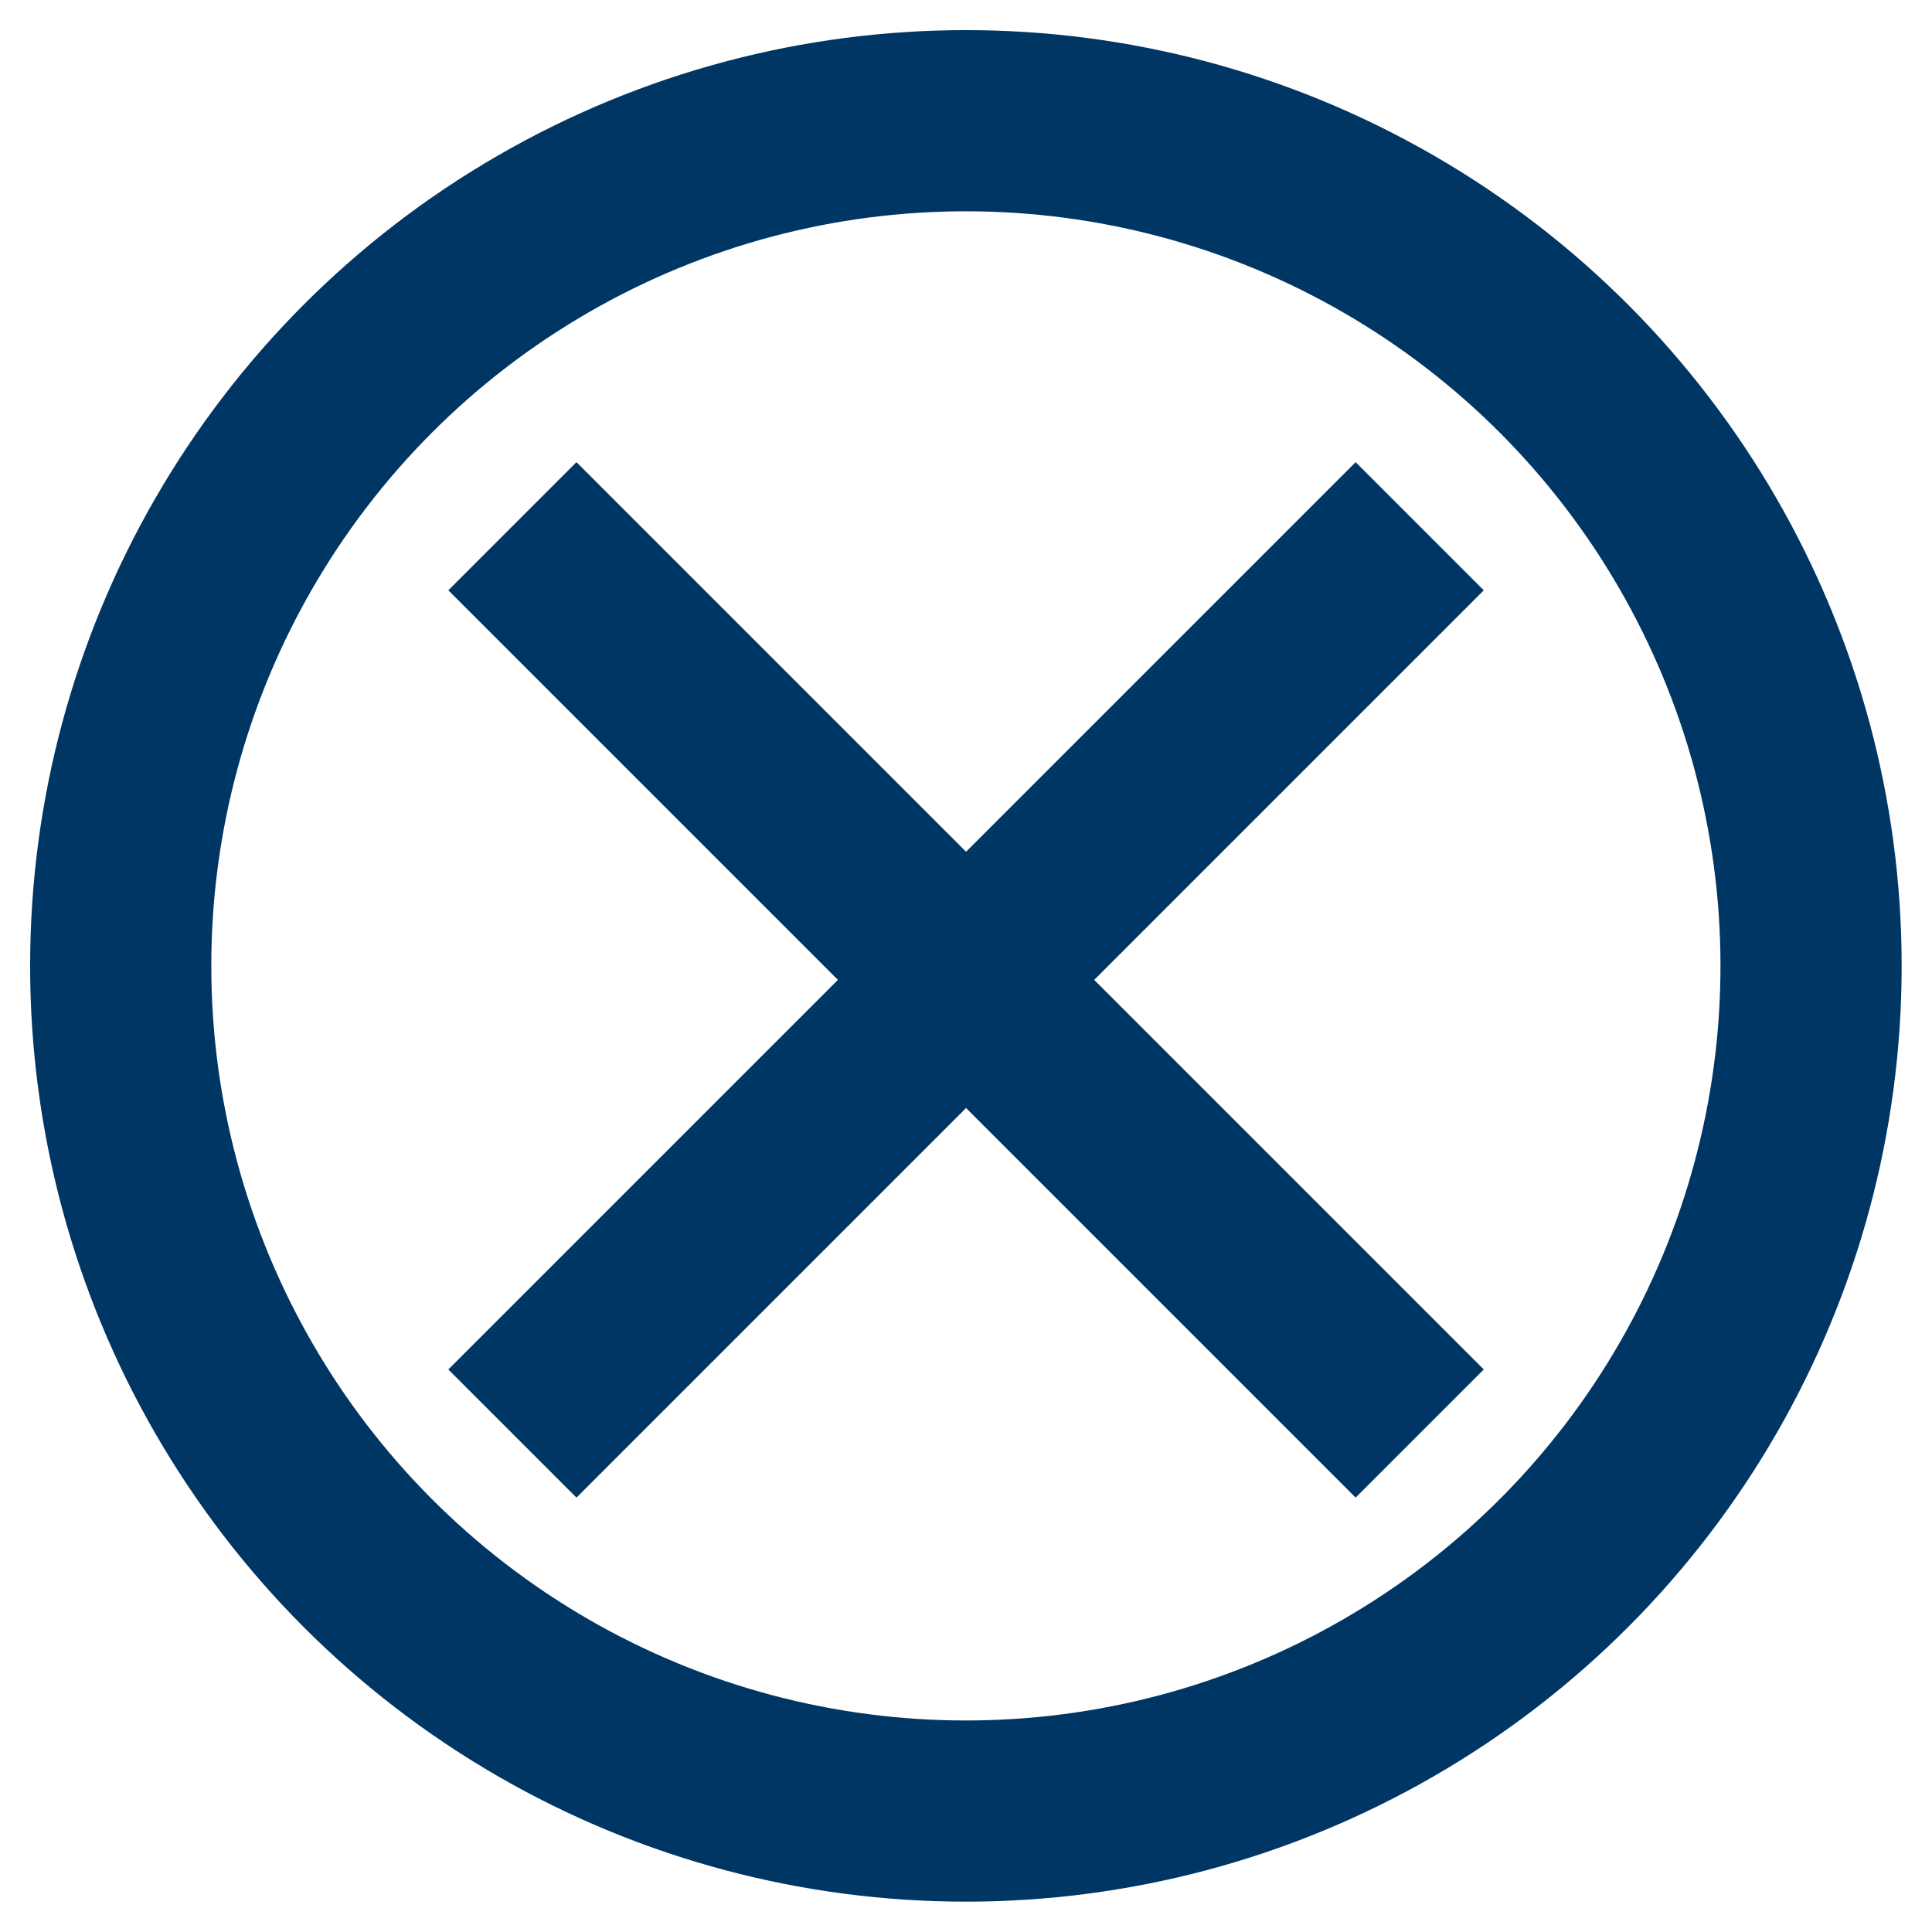 <?xml version="1.0" encoding="UTF-8" standalone="no"?>
<!-- Created with Inkscape (http://www.inkscape.org/) -->

<svg
   xmlns:dc="http://purl.org/dc/elements/1.1/"
   xmlns:cc="http://creativecommons.org/ns#"
   xmlns:rdf="http://www.w3.org/1999/02/22-rdf-syntax-ns#"
   xmlns:svg="http://www.w3.org/2000/svg"
   xmlns="http://www.w3.org/2000/svg"
   xmlns:sodipodi="http://sodipodi.sourceforge.net/DTD/sodipodi-0.dtd"
   xmlns:inkscape="http://www.inkscape.org/namespaces/inkscape"
   width="32"
   height="32"
   viewBox="0 0 8.467 8.467"
   version="1.1"
   id="svg5509"
   sodipodi:docname="delete_32.svg"
   inkscape:version="0.92.4 (5da689c313, 2019-01-14)">
  <defs
     id="defs5503">
    <filter
       inkscape:menu-tooltip="Blur the contents of objects, preserving the outline"
       inkscape:menu="Blurs"
       inkscape:label="Blur content"
       id="filter4158-4"
       style="color-interpolation-filters:sRGB">
      <feColorMatrix
         result="result7"
         values="1 0 0 0 0 0 1 0 0 0 0 0 1 0 0 0 0 0 1 0 "
         id="feColorMatrix4160-9" />
      <feGaussianBlur
         stdDeviation="5"
         result="result6"
         id="feGaussianBlur4162-1" />
      <feComposite
         result="result91"
         in="result6"
         operator="atop"
         in2="result7"
         id="feComposite4164-3" />
      <feComposite
         operator="in"
         in2="result91"
         id="feComposite4166-5" />
    </filter>
    <filter
       inkscape:menu-tooltip="Smooth colorized contour which allows desaturation and hue rotation"
       inkscape:menu="Blurs"
       inkscape:label="Fancy blur"
       id="filter4076-9"
       style="color-interpolation-filters:sRGB">
      <feGaussianBlur
         result="result1"
         stdDeviation="5"
         id="feGaussianBlur4078-7" />
      <feComposite
         k4="0"
         k3="0"
         k1="0"
         in="result1"
         k2="2"
         operator="arithmetic"
         in2="result1"
         id="feComposite4080-4" />
    </filter>
    <filter
       inkscape:menu-tooltip="Blur the contents of objects, preserving the outline"
       inkscape:menu="Blurs"
       inkscape:label="Blur content"
       id="filter4158-4-3"
       style="color-interpolation-filters:sRGB">
      <feColorMatrix
         result="result7"
         values="1 0 0 0 0 0 1 0 0 0 0 0 1 0 0 0 0 0 1 0 "
         id="feColorMatrix4160-9-6" />
      <feGaussianBlur
         stdDeviation="5"
         result="result6"
         id="feGaussianBlur4162-1-7" />
      <feComposite
         result="result91"
         in="result6"
         operator="atop"
         in2="result7"
         id="feComposite4164-3-5" />
      <feComposite
         operator="in"
         in2="result91"
         id="feComposite4166-5-3" />
    </filter>
    <filter
       inkscape:menu-tooltip="Smooth colorized contour which allows desaturation and hue rotation"
       inkscape:menu="Blurs"
       inkscape:label="Fancy blur"
       id="filter4076-9-5"
       style="color-interpolation-filters:sRGB">
      <feGaussianBlur
         result="result1"
         stdDeviation="5"
         id="feGaussianBlur4078-7-6" />
      <feComposite
         k4="0"
         k3="0"
         k1="0"
         in="result1"
         k2="2"
         operator="arithmetic"
         in2="result1"
         id="feComposite4080-4-2" />
    </filter>
  </defs>
  <sodipodi:namedview
     id="base"
     pagecolor="#ffffff"
     bordercolor="#666666"
     borderopacity="1.0"
     inkscape:pageopacity="0.0"
     inkscape:pageshadow="2"
     inkscape:zoom="15.132171"
     inkscape:cx="17.252576"
     inkscape:cy="21.43201"
     inkscape:document-units="mm"
     inkscape:current-layer="layer1"
     showgrid="false"
     fit-margin-top="0"
     fit-margin-left="0"
     fit-margin-right="0"
     fit-margin-bottom="0"
     units="px"
     inkscape:window-width="1870"
     inkscape:window-height="1016"
     inkscape:window-x="50"
     inkscape:window-y="27"
     inkscape:window-maximized="1"
     inkscape:snap-midpoints="true"
     inkscape:snap-bbox="true"
     inkscape:snap-object-midpoints="true" />
  <g
     inkscape:label="Calque 1"
     inkscape:groupmode="layer"
     id="layer1"
     transform="translate(-98.59,-376.007)">
    <g
       id="g7973"
       transform="matrix(0.022,-0.281,0.334,0.026,-237.693,313.28)"
       inkscape:transform-center-x="0.92322851"
       inkscape:transform-center-y="2.0950779">
      <g
         id="g8033"
         transform="matrix(0.98,0.169,-0.238,0.98,252.445,38.164)">
        <rect
           ry="1.052"
           rx="1.383"
           y="-300.567"
           x="-1052.442"
           height="4.382"
           width="7.992"
           id="rect7963"
           style="opacity:0.99;fill:#000000;fill-opacity:1;stroke:none"
           transform="matrix(-0.189,-0.982,0.991,-0.136,0,0)" />
        <rect
           style="opacity:0.99;fill:#000000;fill-opacity:1;stroke:none"
           id="rect7965"
           width="24.956"
           height="3.308"
           x="-1060.949"
           y="-301.937"
           rx="1.107"
           ry="0.794"
           transform="matrix(-0.19,-0.982,0.991,-0.135,0,0)" />
      </g>
    </g>
    <g
       transform="matrix(0.594,0,0,0.594,98.14,-240.118)"
       id="g2992"
       style="stroke:#003664;stroke-width:1.337;stroke-miterlimit:4;stroke-dasharray:none;stroke-opacity:1"
       inkscape:export-filename="/home/yves/KIMSUFI/www.git/beta.pistes-nordiques.org/pics/close-simple-hover.png"
       inkscape:export-xdpi="82.368874"
       inkscape:export-ydpi="82.368874">
      <path
         style="fill:none;stroke:#003664;stroke-width:1.337;stroke-linecap:butt;stroke-linejoin:miter;stroke-miterlimit:4;stroke-dasharray:none;stroke-opacity:1"
         d="m 4.538,1041.13 6.694,6.694"
         id="path2994"
         inkscape:connector-curvature="0" />
      <path
         id="path2996"
         d="m 11.232,1041.13 -6.694,6.694"
         style="fill:none;stroke:#003664;stroke-width:1.337;stroke-linecap:butt;stroke-linejoin:miter;stroke-miterlimit:4;stroke-dasharray:none;stroke-opacity:1"
         inkscape:connector-curvature="0" />
    </g>
    <circle
       style="opacity:1;fill:none;fill-opacity:1;stroke:#003664;stroke-width:0.794;stroke-linecap:square;stroke-linejoin:miter;stroke-miterlimit:4;stroke-dasharray:none;stroke-dashoffset:0;stroke-opacity:1;paint-order:fill markers stroke"
       id="path6253"
       cx="102.823"
       cy="380.24"
       r="3.704" />
  </g>
</svg>